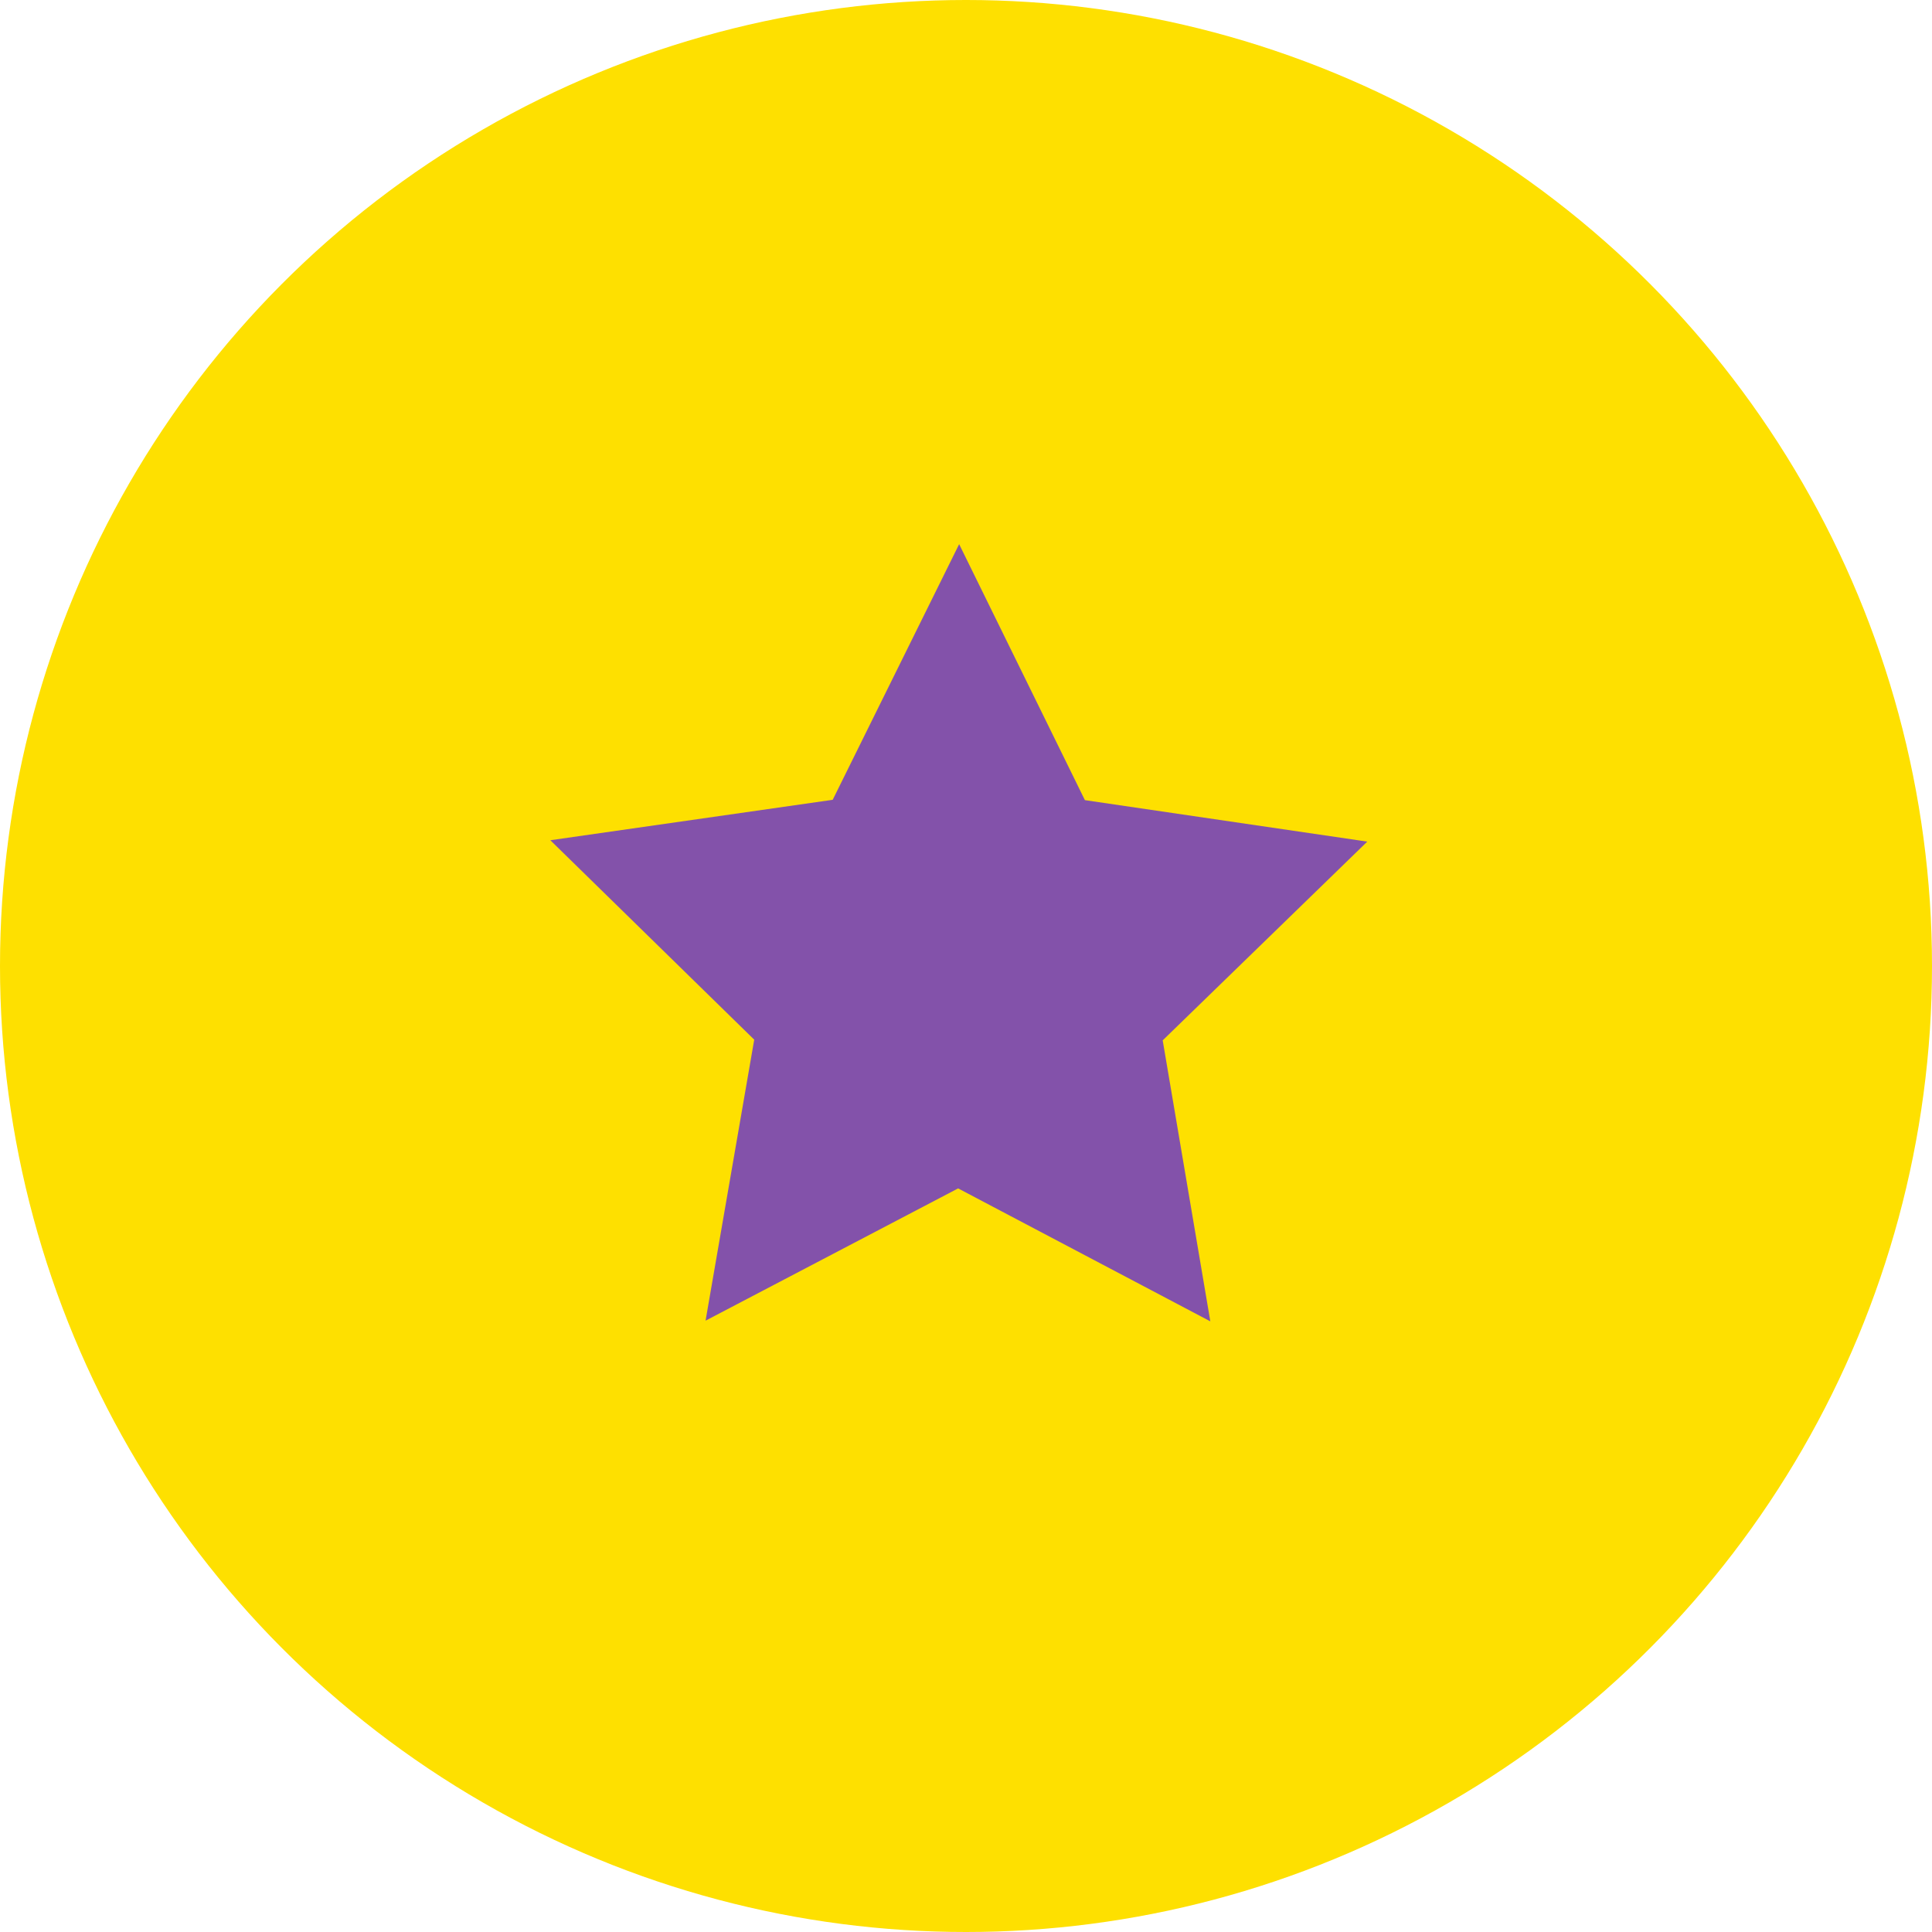 <?xml version="1.0" encoding="UTF-8"?>
<svg id="_圖層_2" data-name="圖層 2" xmlns="http://www.w3.org/2000/svg" viewBox="0 0 56.38 56.38">
  <defs>
    <style>
      .cls-1 {
        fill: #fee000;
      }

      .cls-2 {
        fill: #8352aa;
      }
    </style>
  </defs>
  <g id="Column_chart" data-name="Column chart">
    <g>
      <circle class="cls-1" cx="28.19" cy="28.19" r="28.19"/>
      <polygon class="cls-2" points="27.99 15.88 31.66 23.35 39.9 24.56 33.93 30.36 35.32 38.56 27.96 34.68 20.59 38.54 22.01 30.34 16.06 24.52 24.3 23.34 27.99 15.88"/>
    </g>
  </g>
</svg>